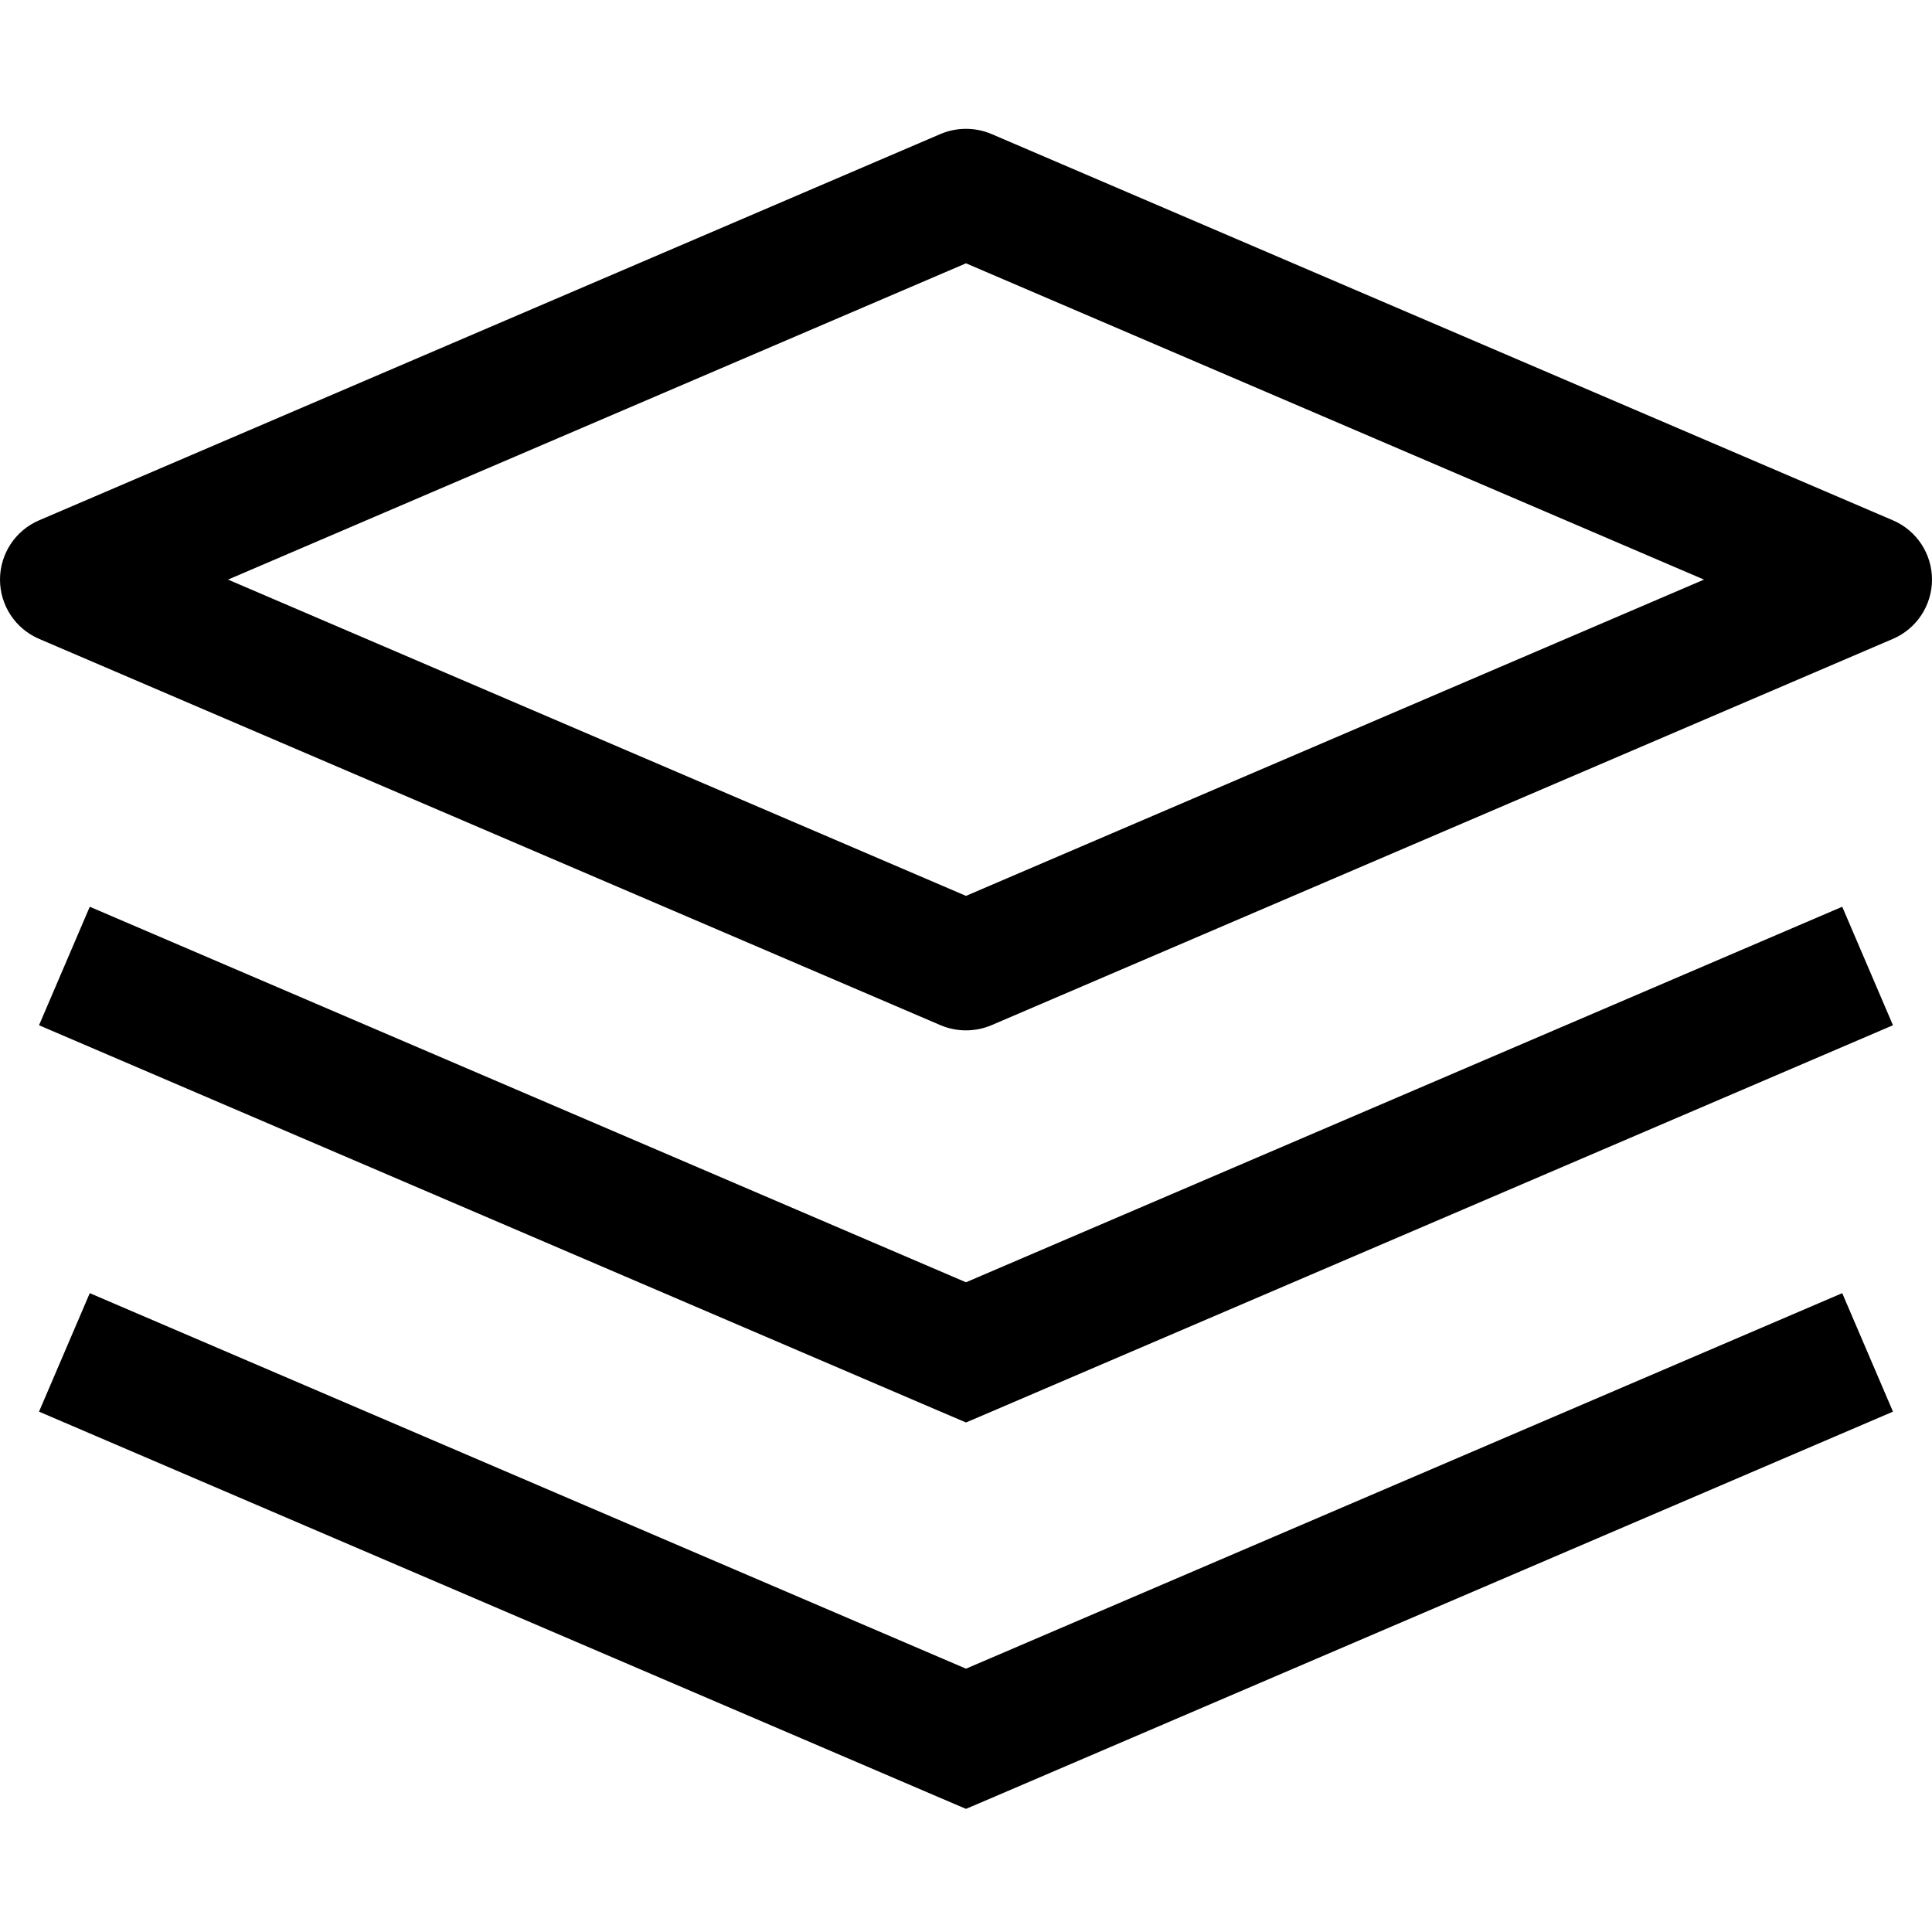 <?xml version="1.0" encoding="utf-8"?><!-- Uploaded to: SVG Repo, www.svgrepo.com, Generator: SVG Repo Mixer Tools -->
<svg width="800px" height="800px" viewBox="0 0 15 15" fill="none" xmlns="http://www.w3.org/2000/svg">
<path d="M7.5 1.5L7.697 1.04C7.571 0.987 7.429 0.987 7.303 1.04L7.5 1.5ZM0.5 4.5L0.303 4.04C0.119 4.119 0 4.3 0 4.5C0 4.7 0.119 4.881 0.303 4.96L0.5 4.5ZM7.5 7.5L7.303 7.96C7.429 8.013 7.571 8.013 7.697 7.96L7.5 7.5ZM14.5 4.5L14.697 4.96C14.881 4.881 15 4.7 15 4.5C15 4.3 14.881 4.119 14.697 4.04L14.5 4.5ZM7.5 10.5L7.303 10.96L7.5 11.044L7.697 10.96L7.5 10.5ZM7.5 13.5L7.303 13.96L7.5 14.044L7.697 13.96L7.5 13.5ZM7.303 1.04L0.303 4.04L0.697 4.96L7.697 1.96L7.303 1.04ZM0.303 4.96L7.303 7.96L7.697 7.04L0.697 4.04L0.303 4.96ZM7.697 7.96L14.697 4.96L14.303 4.04L7.303 7.04L7.697 7.96ZM14.697 4.04L7.697 1.04L7.303 1.96L14.303 4.96L14.697 4.04ZM0.303 7.96L7.303 10.96L7.697 10.04L0.697 7.04L0.303 7.96ZM7.697 10.96L14.697 7.96L14.303 7.04L7.303 10.04L7.697 10.96ZM0.303 10.96L7.303 13.96L7.697 13.04L0.697 10.04L0.303 10.96ZM7.697 13.96L14.697 10.96L14.303 10.04L7.303 13.04L7.697 13.96Z" fill="#000000"/>
</svg>